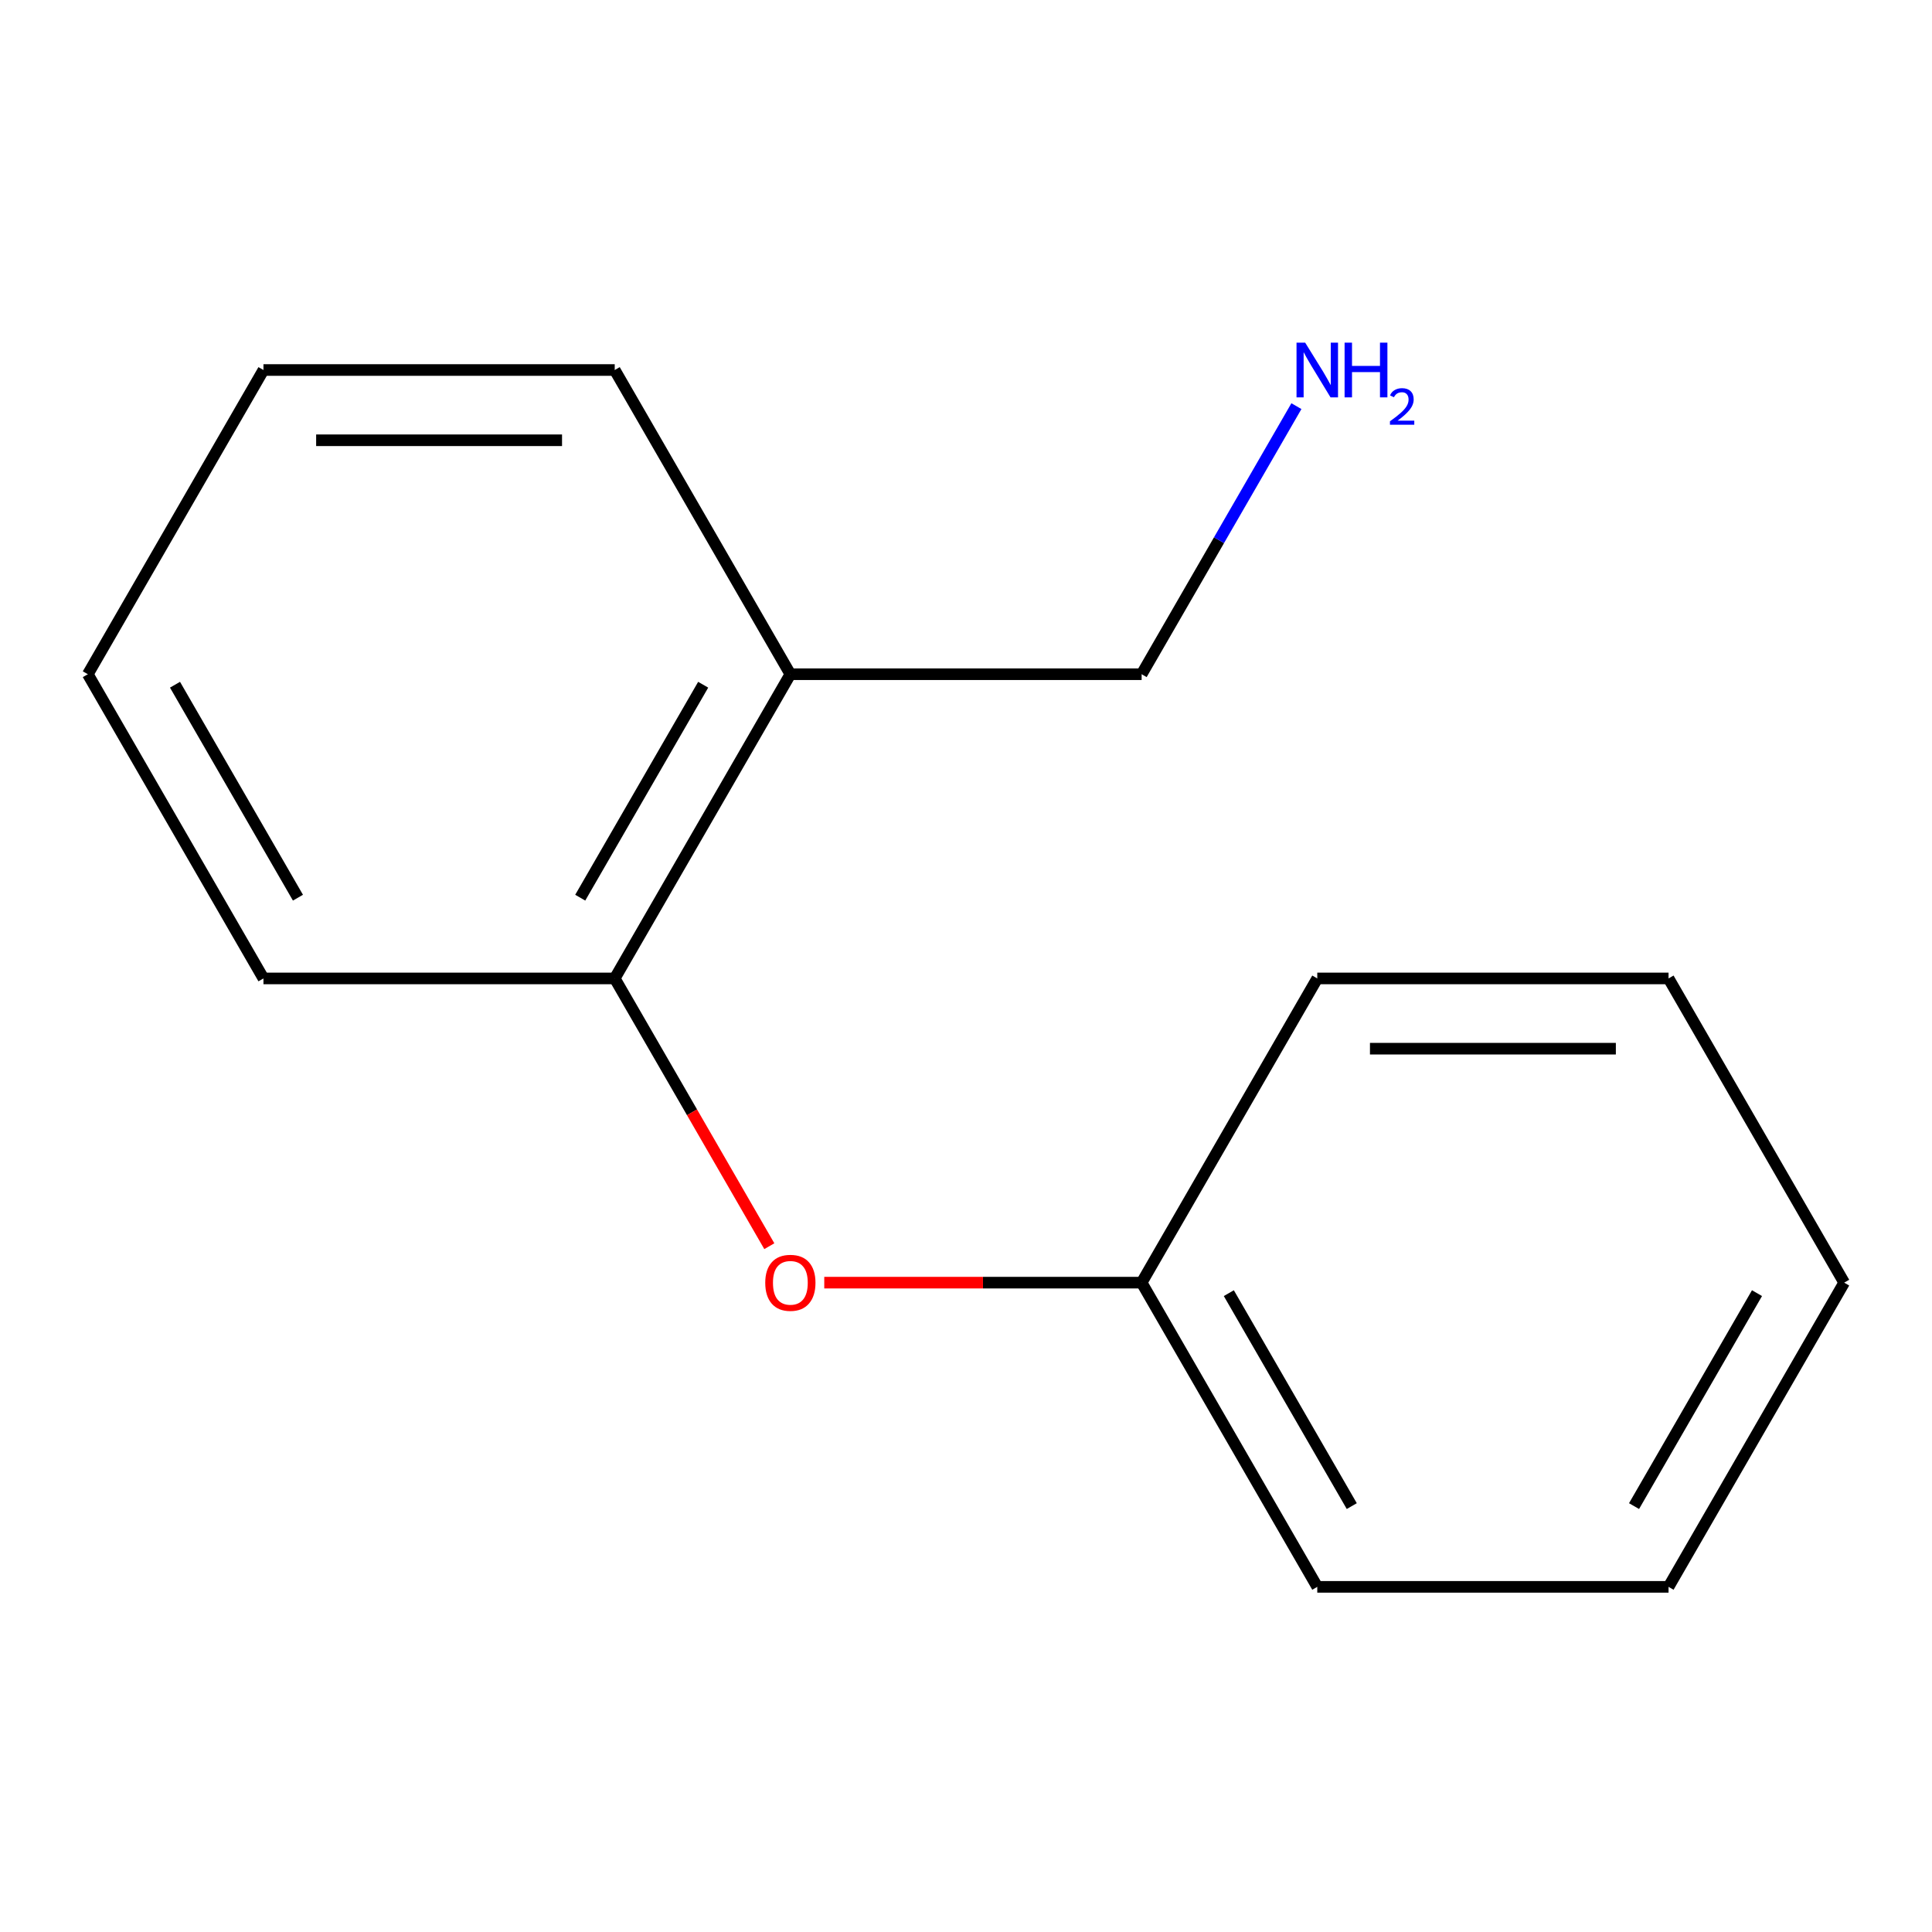 <?xml version='1.0' encoding='iso-8859-1'?>
<svg version='1.1' baseProfile='full'
              xmlns='http://www.w3.org/2000/svg'
                      xmlns:rdkit='http://www.rdkit.org/xml'
                      xmlns:xlink='http://www.w3.org/1999/xlink'
                  xml:space='preserve'
width='1000px' height='1000px' viewBox='0 0 1000 1000'>
<!-- END OF HEADER -->
<rect style='opacity:1.0;fill:#FFFFFF;stroke:none' width='1000' height='1000' x='0' y='0'> </rect>
<path class='bond-0' d='M 318.182,506.436 L 358.19,575.733' style='fill:none;fill-rule:evenodd;stroke:#000000;stroke-width:6px;stroke-linecap:butt;stroke-linejoin:miter;stroke-opacity:1' />
<path class='bond-0' d='M 358.19,575.733 L 398.199,645.03' style='fill:none;fill-rule:evenodd;stroke:#FF0000;stroke-width:6px;stroke-linecap:butt;stroke-linejoin:miter;stroke-opacity:1' />
<path class='bond-1' d='M 318.182,506.436 L 409.091,348.977' style='fill:none;fill-rule:evenodd;stroke:#000000;stroke-width:6px;stroke-linecap:butt;stroke-linejoin:miter;stroke-opacity:1' />
<path class='bond-1' d='M 300.326,464.636 L 363.963,354.414' style='fill:none;fill-rule:evenodd;stroke:#000000;stroke-width:6px;stroke-linecap:butt;stroke-linejoin:miter;stroke-opacity:1' />
<path class='bond-5' d='M 318.182,506.436 L 136.364,506.436' style='fill:none;fill-rule:evenodd;stroke:#000000;stroke-width:6px;stroke-linecap:butt;stroke-linejoin:miter;stroke-opacity:1' />
<path class='bond-13' d='M 954.545,663.896 L 863.636,821.355' style='fill:none;fill-rule:evenodd;stroke:#000000;stroke-width:6px;stroke-linecap:butt;stroke-linejoin:miter;stroke-opacity:1' />
<path class='bond-13' d='M 909.417,669.333 L 845.781,779.554' style='fill:none;fill-rule:evenodd;stroke:#000000;stroke-width:6px;stroke-linecap:butt;stroke-linejoin:miter;stroke-opacity:1' />
<path class='bond-15' d='M 954.545,663.896 L 863.636,506.436' style='fill:none;fill-rule:evenodd;stroke:#000000;stroke-width:6px;stroke-linecap:butt;stroke-linejoin:miter;stroke-opacity:1' />
<path class='bond-4' d='M 409.091,348.977 L 590.909,348.977' style='fill:none;fill-rule:evenodd;stroke:#000000;stroke-width:6px;stroke-linecap:butt;stroke-linejoin:miter;stroke-opacity:1' />
<path class='bond-6' d='M 409.091,348.977 L 318.182,191.518' style='fill:none;fill-rule:evenodd;stroke:#000000;stroke-width:6px;stroke-linecap:butt;stroke-linejoin:miter;stroke-opacity:1' />
<path class='bond-2' d='M 590.909,663.896 L 508.773,663.896' style='fill:none;fill-rule:evenodd;stroke:#000000;stroke-width:6px;stroke-linecap:butt;stroke-linejoin:miter;stroke-opacity:1' />
<path class='bond-2' d='M 508.773,663.896 L 426.636,663.896' style='fill:none;fill-rule:evenodd;stroke:#FF0000;stroke-width:6px;stroke-linecap:butt;stroke-linejoin:miter;stroke-opacity:1' />
<path class='bond-7' d='M 590.909,663.896 L 681.818,506.436' style='fill:none;fill-rule:evenodd;stroke:#000000;stroke-width:6px;stroke-linecap:butt;stroke-linejoin:miter;stroke-opacity:1' />
<path class='bond-8' d='M 590.909,663.896 L 681.818,821.355' style='fill:none;fill-rule:evenodd;stroke:#000000;stroke-width:6px;stroke-linecap:butt;stroke-linejoin:miter;stroke-opacity:1' />
<path class='bond-8' d='M 636.037,669.333 L 699.674,779.554' style='fill:none;fill-rule:evenodd;stroke:#000000;stroke-width:6px;stroke-linecap:butt;stroke-linejoin:miter;stroke-opacity:1' />
<path class='bond-12' d='M 863.636,506.436 L 681.818,506.436' style='fill:none;fill-rule:evenodd;stroke:#000000;stroke-width:6px;stroke-linecap:butt;stroke-linejoin:miter;stroke-opacity:1' />
<path class='bond-12' d='M 836.364,542.8 L 709.091,542.8' style='fill:none;fill-rule:evenodd;stroke:#000000;stroke-width:6px;stroke-linecap:butt;stroke-linejoin:miter;stroke-opacity:1' />
<path class='bond-3' d='M 590.909,348.977 L 630.964,279.6' style='fill:none;fill-rule:evenodd;stroke:#000000;stroke-width:6px;stroke-linecap:butt;stroke-linejoin:miter;stroke-opacity:1' />
<path class='bond-3' d='M 630.964,279.6 L 671.019,210.223' style='fill:none;fill-rule:evenodd;stroke:#0000FF;stroke-width:6px;stroke-linecap:butt;stroke-linejoin:miter;stroke-opacity:1' />
<path class='bond-10' d='M 136.364,506.436 L 45.455,348.977' style='fill:none;fill-rule:evenodd;stroke:#000000;stroke-width:6px;stroke-linecap:butt;stroke-linejoin:miter;stroke-opacity:1' />
<path class='bond-10' d='M 154.219,464.636 L 90.583,354.414' style='fill:none;fill-rule:evenodd;stroke:#000000;stroke-width:6px;stroke-linecap:butt;stroke-linejoin:miter;stroke-opacity:1' />
<path class='bond-14' d='M 318.182,191.518 L 136.364,191.518' style='fill:none;fill-rule:evenodd;stroke:#000000;stroke-width:6px;stroke-linecap:butt;stroke-linejoin:miter;stroke-opacity:1' />
<path class='bond-14' d='M 290.909,227.882 L 163.636,227.882' style='fill:none;fill-rule:evenodd;stroke:#000000;stroke-width:6px;stroke-linecap:butt;stroke-linejoin:miter;stroke-opacity:1' />
<path class='bond-11' d='M 681.818,821.355 L 863.636,821.355' style='fill:none;fill-rule:evenodd;stroke:#000000;stroke-width:6px;stroke-linecap:butt;stroke-linejoin:miter;stroke-opacity:1' />
<path class='bond-9' d='M 136.364,191.518 L 45.455,348.977' style='fill:none;fill-rule:evenodd;stroke:#000000;stroke-width:6px;stroke-linecap:butt;stroke-linejoin:miter;stroke-opacity:1' />
<path  class='atom-13' d='M 675.558 177.358
L 684.838 192.358
Q 685.758 193.838, 687.238 196.518
Q 688.718 199.198, 688.798 199.358
L 688.798 177.358
L 692.558 177.358
L 692.558 205.678
L 688.678 205.678
L 678.718 189.278
Q 677.558 187.358, 676.318 185.158
Q 675.118 182.958, 674.758 182.278
L 674.758 205.678
L 671.078 205.678
L 671.078 177.358
L 675.558 177.358
' fill='#0000FF'/>
<path  class='atom-13' d='M 695.958 177.358
L 699.798 177.358
L 699.798 189.398
L 714.278 189.398
L 714.278 177.358
L 718.118 177.358
L 718.118 205.678
L 714.278 205.678
L 714.278 192.598
L 699.798 192.598
L 699.798 205.678
L 695.958 205.678
L 695.958 177.358
' fill='#0000FF'/>
<path  class='atom-13' d='M 719.491 204.684
Q 720.177 202.916, 721.814 201.939
Q 723.451 200.936, 725.721 200.936
Q 728.546 200.936, 730.13 202.467
Q 731.714 203.998, 731.714 206.717
Q 731.714 209.489, 729.655 212.076
Q 727.622 214.664, 723.398 217.726
L 732.031 217.726
L 732.031 219.838
L 719.438 219.838
L 719.438 218.069
Q 722.923 215.588, 724.982 213.74
Q 727.068 211.892, 728.071 210.228
Q 729.074 208.565, 729.074 206.849
Q 729.074 205.054, 728.177 204.051
Q 727.279 203.048, 725.721 203.048
Q 724.217 203.048, 723.213 203.655
Q 722.21 204.262, 721.497 205.608
L 719.491 204.684
' fill='#0000FF'/>
<path  class='atom-14' d='M 396.091 663.976
Q 396.091 657.176, 399.451 653.376
Q 402.811 649.576, 409.091 649.576
Q 415.371 649.576, 418.731 653.376
Q 422.091 657.176, 422.091 663.976
Q 422.091 670.856, 418.691 674.776
Q 415.291 678.656, 409.091 678.656
Q 402.851 678.656, 399.451 674.776
Q 396.091 670.896, 396.091 663.976
M 409.091 675.456
Q 413.411 675.456, 415.731 672.576
Q 418.091 669.656, 418.091 663.976
Q 418.091 658.416, 415.731 655.616
Q 413.411 652.776, 409.091 652.776
Q 404.771 652.776, 402.411 655.576
Q 400.091 658.376, 400.091 663.976
Q 400.091 669.696, 402.411 672.576
Q 404.771 675.456, 409.091 675.456
' fill='#FF0000'/>
</svg>

